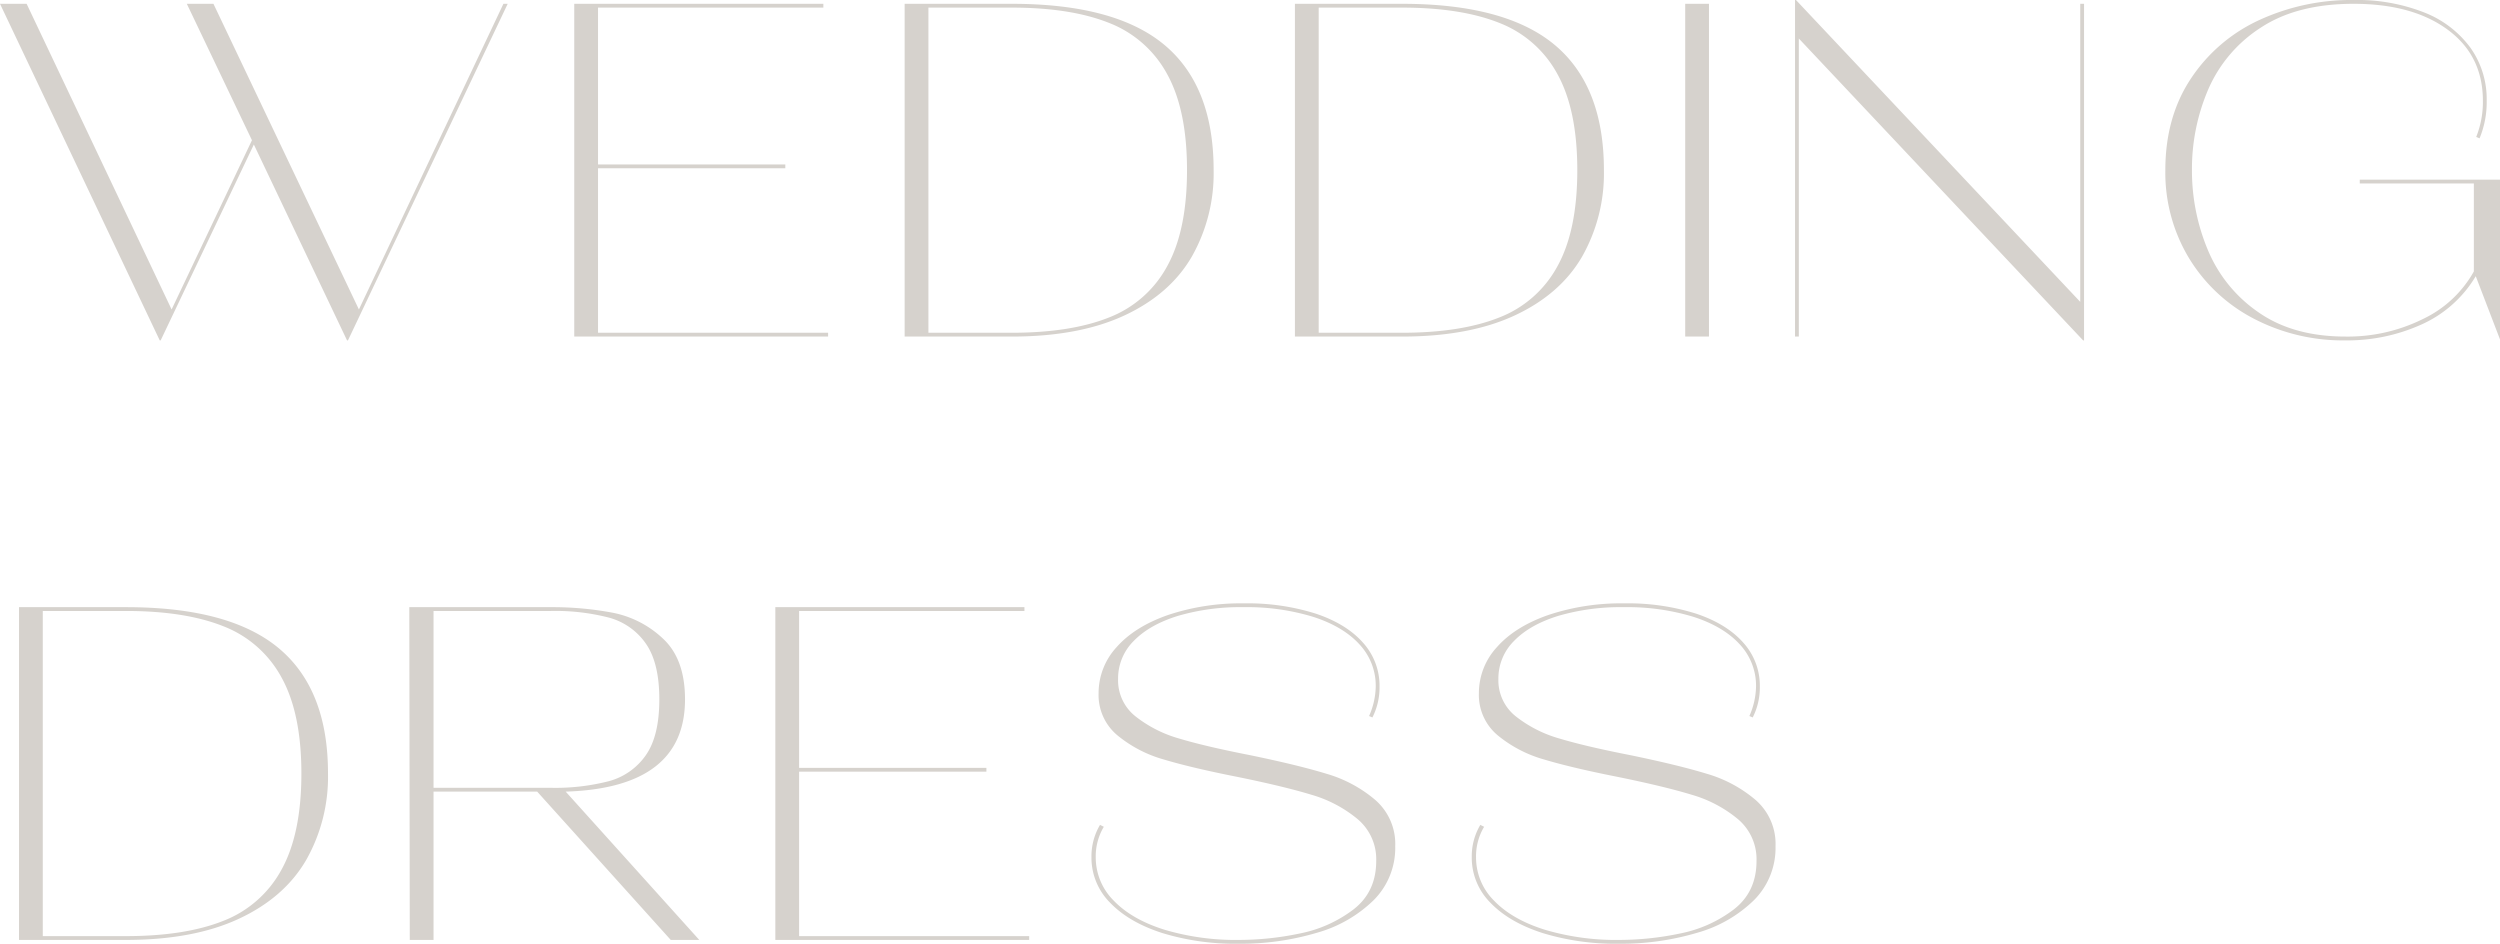 <svg xmlns="http://www.w3.org/2000/svg" width="683.67" height="258.08" viewBox="0 0 683.67 258.08"><path d="M104.65-7.41,144.17-91h1.17L101.66,1.04h-.26L75.92-52.52,50.44,1.04h-.26L6.5-91h7.28L53.43-7.41,75.4-53.69,57.59-91h7.28Zm65.39-38.61V-1.04h62.92V0H163.54V-91h68.12v1.04H170.04v42.9h51.22v1.04ZM253.89,0V-91h29.25q28.34,0,41.795,11.245T338.39-45.5a46.153,46.153,0,0,1-5.98,23.66q-5.98,10.27-18.395,16.055T283.14,0Zm29.25-1.04q16.12,0,26.585-4.16A30.666,30.666,0,0,0,325.65-19.175q5.46-9.815,5.46-26.325t-5.46-26.325A30.666,30.666,0,0,0,309.725-85.8q-10.465-4.16-26.585-4.16H260.39V-1.04ZM360.62,0V-91h29.25q28.34,0,41.795,11.245T445.12-45.5a46.153,46.153,0,0,1-5.98,23.66q-5.98,10.27-18.395,16.055T389.87,0Zm29.25-1.04q16.12,0,26.585-4.16A30.666,30.666,0,0,0,432.38-19.175q5.46-9.815,5.46-26.325t-5.46-26.325A30.666,30.666,0,0,0,416.455-85.8q-10.465-4.16-26.585-4.16H367.12V-1.04ZM473.85,0h-6.5V-91h6.5ZM575.38-9.49V-91h1.04V1.04h-.26L498.42-81.51V0h-1.04V-92.04h.26ZM690.17.78l-6.63-17.29a32.953,32.953,0,0,1-14.82,13.2,49.27,49.27,0,0,1-20.8,4.355,52.728,52.728,0,0,1-25.155-5.98,44.945,44.945,0,0,1-17.68-16.575A45.283,45.283,0,0,1,598.65-45.5q0-14.56,7.02-25.09a44.816,44.816,0,0,1,18.72-15.99,60.113,60.113,0,0,1,25.74-5.46,50.216,50.216,0,0,1,19.24,3.38,28.546,28.546,0,0,1,12.675,9.62,24.293,24.293,0,0,1,4.485,14.56,25.835,25.835,0,0,1-1.95,10.27l-.91-.39a25.726,25.726,0,0,0,1.82-9.88q0-12.35-9.62-19.435T650.13-91q-15.47,0-25.35,6.5a37.96,37.96,0,0,0-14.365,16.835A55.071,55.071,0,0,0,605.93-45.5a55.981,55.981,0,0,0,4.355,21.84A38.648,38.648,0,0,0,624.13-6.63Q633.62,0,647.92,0a46.2,46.2,0,0,0,21.19-4.81,31.26,31.26,0,0,0,13.91-13V-41.86h-31.2V-42.9h38.35ZM11.7,165V74H40.95q28.34,0,41.8,11.245T96.2,119.5a46.153,46.153,0,0,1-5.98,23.66q-5.98,10.27-18.395,16.055T40.95,165Zm29.25-1.04q16.12,0,26.585-4.16A30.666,30.666,0,0,0,83.46,145.825q5.46-9.815,5.46-26.325T83.46,93.175A30.666,30.666,0,0,0,67.535,79.2Q57.07,75.04,40.95,75.04H18.2v88.92ZM189.93,165,153.4,124.44H125.06V165h-6.5l-.13-91h38.74a89.09,89.09,0,0,1,16.77,1.5,27.762,27.762,0,0,1,13.845,7.085q6.045,5.59,6.045,16.64,0,24.18-32.63,25.22L197.73,165ZM125.06,75.04V123.4h32.11a58.681,58.681,0,0,0,15.86-1.82,17.976,17.976,0,0,0,10.075-7.085q3.7-5.265,3.7-15.275t-3.7-15.275A17.976,17.976,0,0,0,173.03,76.86a58.681,58.681,0,0,0-15.86-1.82Zm99.97,43.94v44.98h62.92V165H218.53V74h68.12v1.04H225.03v42.9h51.22v1.04Zm120.12,47.06a67.927,67.927,0,0,1-20.8-2.925q-9.1-2.925-14.235-8.255a17.414,17.414,0,0,1-5.135-12.48,16.846,16.846,0,0,1,2.34-8.84l1.04.52a15.711,15.711,0,0,0-2.21,8.32,16.641,16.641,0,0,0,4.94,11.895q4.94,5.135,13.845,7.93A68.411,68.411,0,0,0,345.41,165a81.078,81.078,0,0,0,16.51-1.755,35.514,35.514,0,0,0,14.69-6.565q6.24-4.81,6.24-13.26a14.342,14.342,0,0,0-5.135-11.5,34.952,34.952,0,0,0-12.61-6.63q-7.475-2.275-20.215-4.875-12.48-2.47-20.085-4.745a34.857,34.857,0,0,1-12.74-6.63A14.342,14.342,0,0,1,306.93,97.53a18.542,18.542,0,0,1,4.94-12.61q4.94-5.59,14.04-8.775a62.8,62.8,0,0,1,20.8-3.185,61.937,61.937,0,0,1,19.565,2.795q8.385,2.8,12.935,7.93a17.558,17.558,0,0,1,4.55,12.025,18.118,18.118,0,0,1-1.95,8.45l-.91-.39a20.7,20.7,0,0,0,1.82-8.06,16.566,16.566,0,0,0-4.42-11.5q-4.42-4.875-12.61-7.54A61.863,61.863,0,0,0,346.58,74a60.789,60.789,0,0,0-18.005,2.4Q320.84,78.81,316.55,83.23a14.445,14.445,0,0,0-4.29,10.4,12.575,12.575,0,0,0,4.81,10.27,34.5,34.5,0,0,0,11.96,6.045q7.15,2.145,19.11,4.485,13.26,2.73,21.125,5.135a36.1,36.1,0,0,1,13.325,7.15,15.951,15.951,0,0,1,5.46,12.675,20.2,20.2,0,0,1-5.85,14.69,36.165,36.165,0,0,1-15.6,8.97A72.91,72.91,0,0,1,345.15,166.04Zm104,0a67.927,67.927,0,0,1-20.8-2.925q-9.1-2.925-14.235-8.255a17.414,17.414,0,0,1-5.135-12.48,16.846,16.846,0,0,1,2.34-8.84l1.04.52a15.711,15.711,0,0,0-2.21,8.32,16.641,16.641,0,0,0,4.94,11.895q4.94,5.135,13.845,7.93A68.411,68.411,0,0,0,449.41,165a81.078,81.078,0,0,0,16.51-1.755,35.514,35.514,0,0,0,14.69-6.565q6.24-4.81,6.24-13.26a14.342,14.342,0,0,0-5.135-11.5,34.952,34.952,0,0,0-12.61-6.63q-7.475-2.275-20.215-4.875-12.48-2.47-20.085-4.745a34.857,34.857,0,0,1-12.74-6.63A14.342,14.342,0,0,1,410.93,97.53a18.542,18.542,0,0,1,4.94-12.61q4.94-5.59,14.04-8.775a62.8,62.8,0,0,1,20.8-3.185,61.937,61.937,0,0,1,19.565,2.795q8.385,2.8,12.935,7.93a17.558,17.558,0,0,1,4.55,12.025,18.118,18.118,0,0,1-1.95,8.45l-.91-.39a20.7,20.7,0,0,0,1.82-8.06,16.566,16.566,0,0,0-4.42-11.5q-4.42-4.875-12.61-7.54A61.863,61.863,0,0,0,450.58,74a60.789,60.789,0,0,0-18.005,2.4Q424.84,78.81,420.55,83.23a14.445,14.445,0,0,0-4.29,10.4,12.575,12.575,0,0,0,4.81,10.27,34.5,34.5,0,0,0,11.96,6.045q7.15,2.145,19.11,4.485,13.26,2.73,21.125,5.135a36.1,36.1,0,0,1,13.325,7.15,15.951,15.951,0,0,1,5.46,12.675,20.2,20.2,0,0,1-5.85,14.69,36.165,36.165,0,0,1-15.6,8.97A72.91,72.91,0,0,1,449.15,166.04Z" transform="translate(-6.5 92.04)" fill="#d6d2cd"/></svg>
